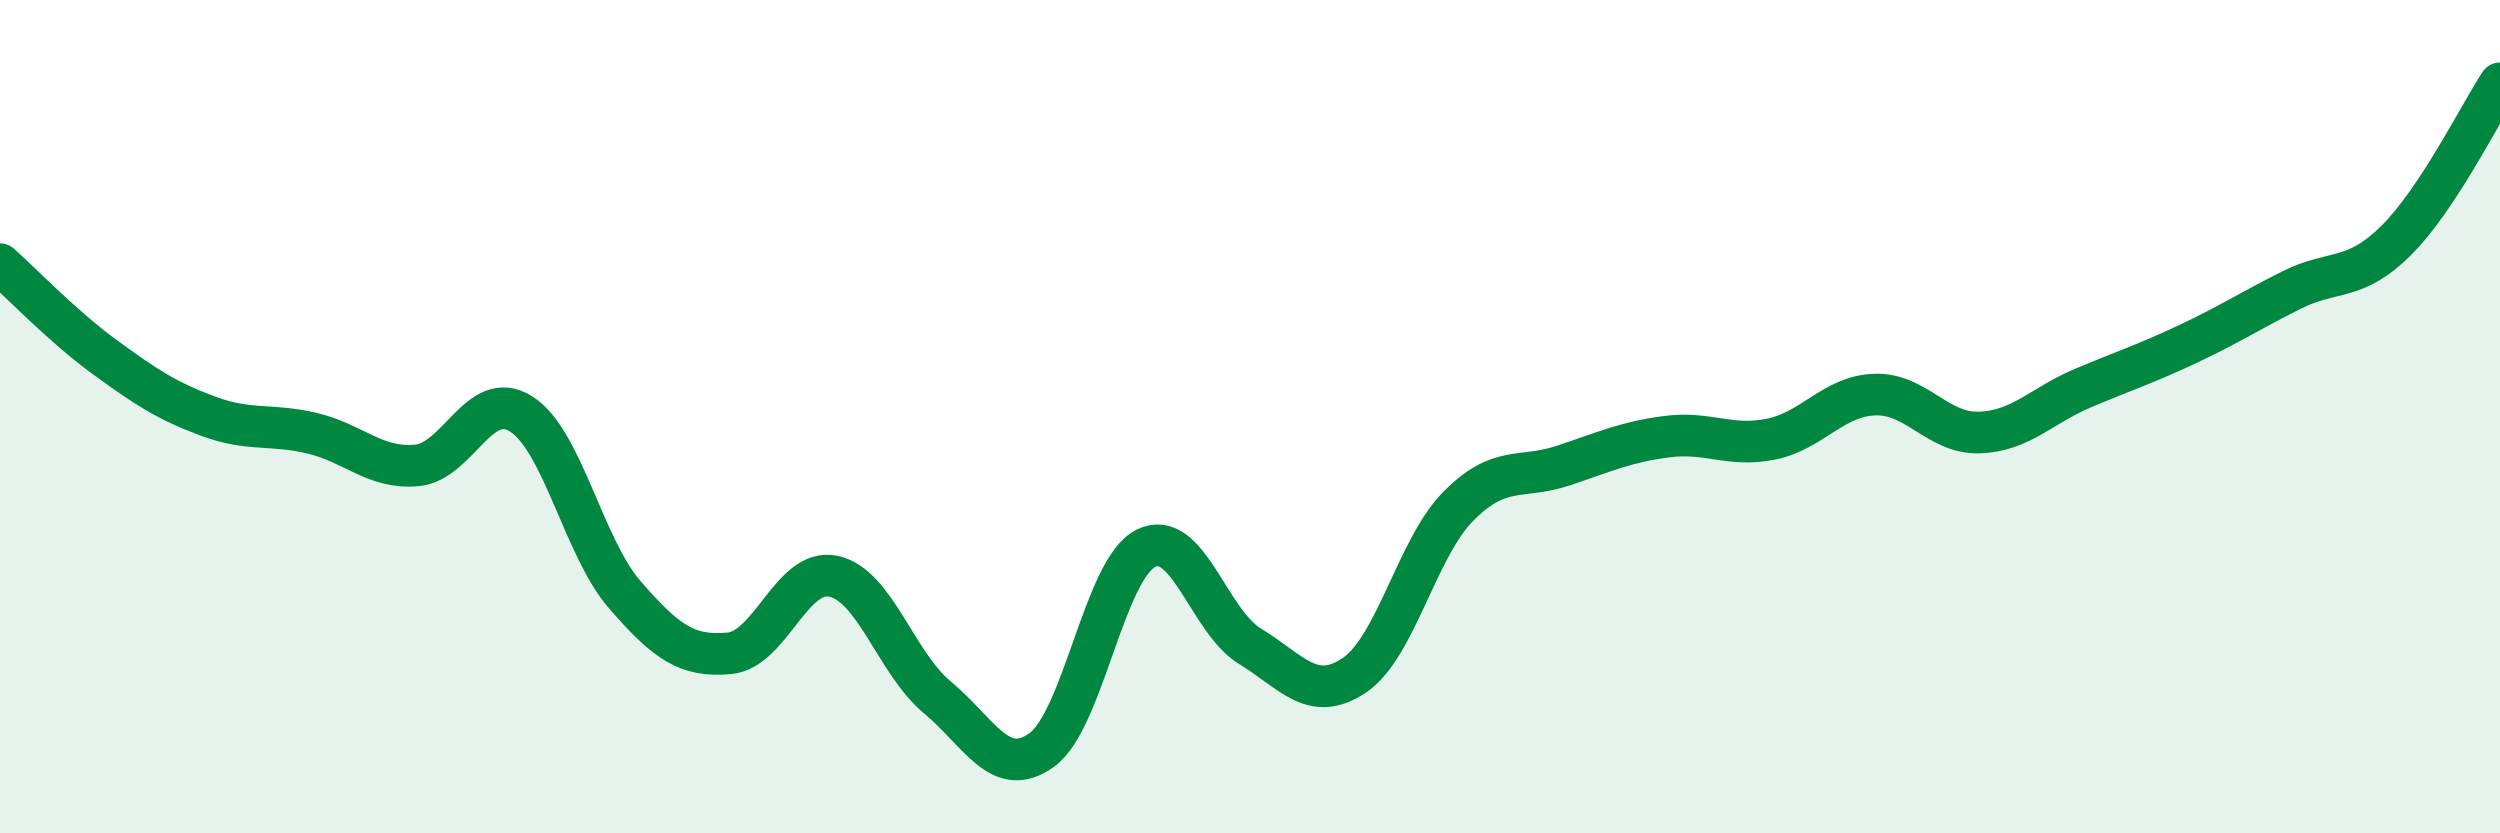 
    <svg width="60" height="20" viewBox="0 0 60 20" xmlns="http://www.w3.org/2000/svg">
      <path
        d="M 0,6.34 C 0.5,6.78 1.5,7.83 2.5,8.56 C 3.5,9.29 4,9.62 5,9.99 C 6,10.36 6.5,10.16 7.5,10.4 C 8.5,10.64 9,11.26 10,11.17 C 11,11.08 11.5,9.31 12.5,9.93 C 13.5,10.55 14,13.13 15,14.28 C 16,15.43 16.5,15.77 17.5,15.68 C 18.5,15.59 19,13.62 20,13.83 C 21,14.04 21.5,15.91 22.5,16.74 C 23.5,17.57 24,18.72 25,18 C 26,17.28 26.5,13.66 27.5,13.16 C 28.5,12.66 29,14.9 30,15.51 C 31,16.12 31.5,16.88 32.5,16.21 C 33.5,15.54 34,13.16 35,12.15 C 36,11.14 36.5,11.51 37.5,11.18 C 38.5,10.85 39,10.61 40,10.48 C 41,10.35 41.5,10.74 42.5,10.54 C 43.5,10.34 44,9.5 45,9.47 C 46,9.44 46.5,10.41 47.5,10.38 C 48.5,10.35 49,9.73 50,9.31 C 51,8.89 51.5,8.73 52.5,8.26 C 53.5,7.79 54,7.46 55,6.96 C 56,6.46 56.5,6.77 57.5,5.78 C 58.5,4.79 59.5,2.76 60,2L60 20L0 20Z"
        fill="#008740"
        opacity="0.1"
        stroke-linecap="round"
        stroke-linejoin="round"
      />
      <path
        d="M 0,6.34 C 0.5,6.78 1.5,7.83 2.5,8.56 C 3.5,9.29 4,9.62 5,9.99 C 6,10.36 6.5,10.16 7.5,10.4 C 8.5,10.64 9,11.26 10,11.17 C 11,11.08 11.5,9.31 12.5,9.93 C 13.5,10.55 14,13.13 15,14.28 C 16,15.43 16.5,15.77 17.5,15.68 C 18.5,15.59 19,13.62 20,13.83 C 21,14.04 21.5,15.91 22.5,16.74 C 23.5,17.57 24,18.72 25,18 C 26,17.28 26.5,13.66 27.5,13.16 C 28.5,12.66 29,14.9 30,15.51 C 31,16.12 31.5,16.88 32.5,16.21 C 33.5,15.54 34,13.16 35,12.15 C 36,11.14 36.5,11.51 37.5,11.18 C 38.5,10.85 39,10.61 40,10.48 C 41,10.35 41.5,10.74 42.5,10.54 C 43.5,10.34 44,9.5 45,9.47 C 46,9.44 46.5,10.41 47.5,10.38 C 48.5,10.35 49,9.73 50,9.31 C 51,8.89 51.5,8.73 52.5,8.26 C 53.5,7.79 54,7.46 55,6.96 C 56,6.46 56.5,6.77 57.5,5.78 C 58.5,4.79 59.5,2.76 60,2"
        stroke="#008740"
        stroke-width="1"
        fill="none"
        stroke-linecap="round"
        stroke-linejoin="round"
      />
    </svg>
  